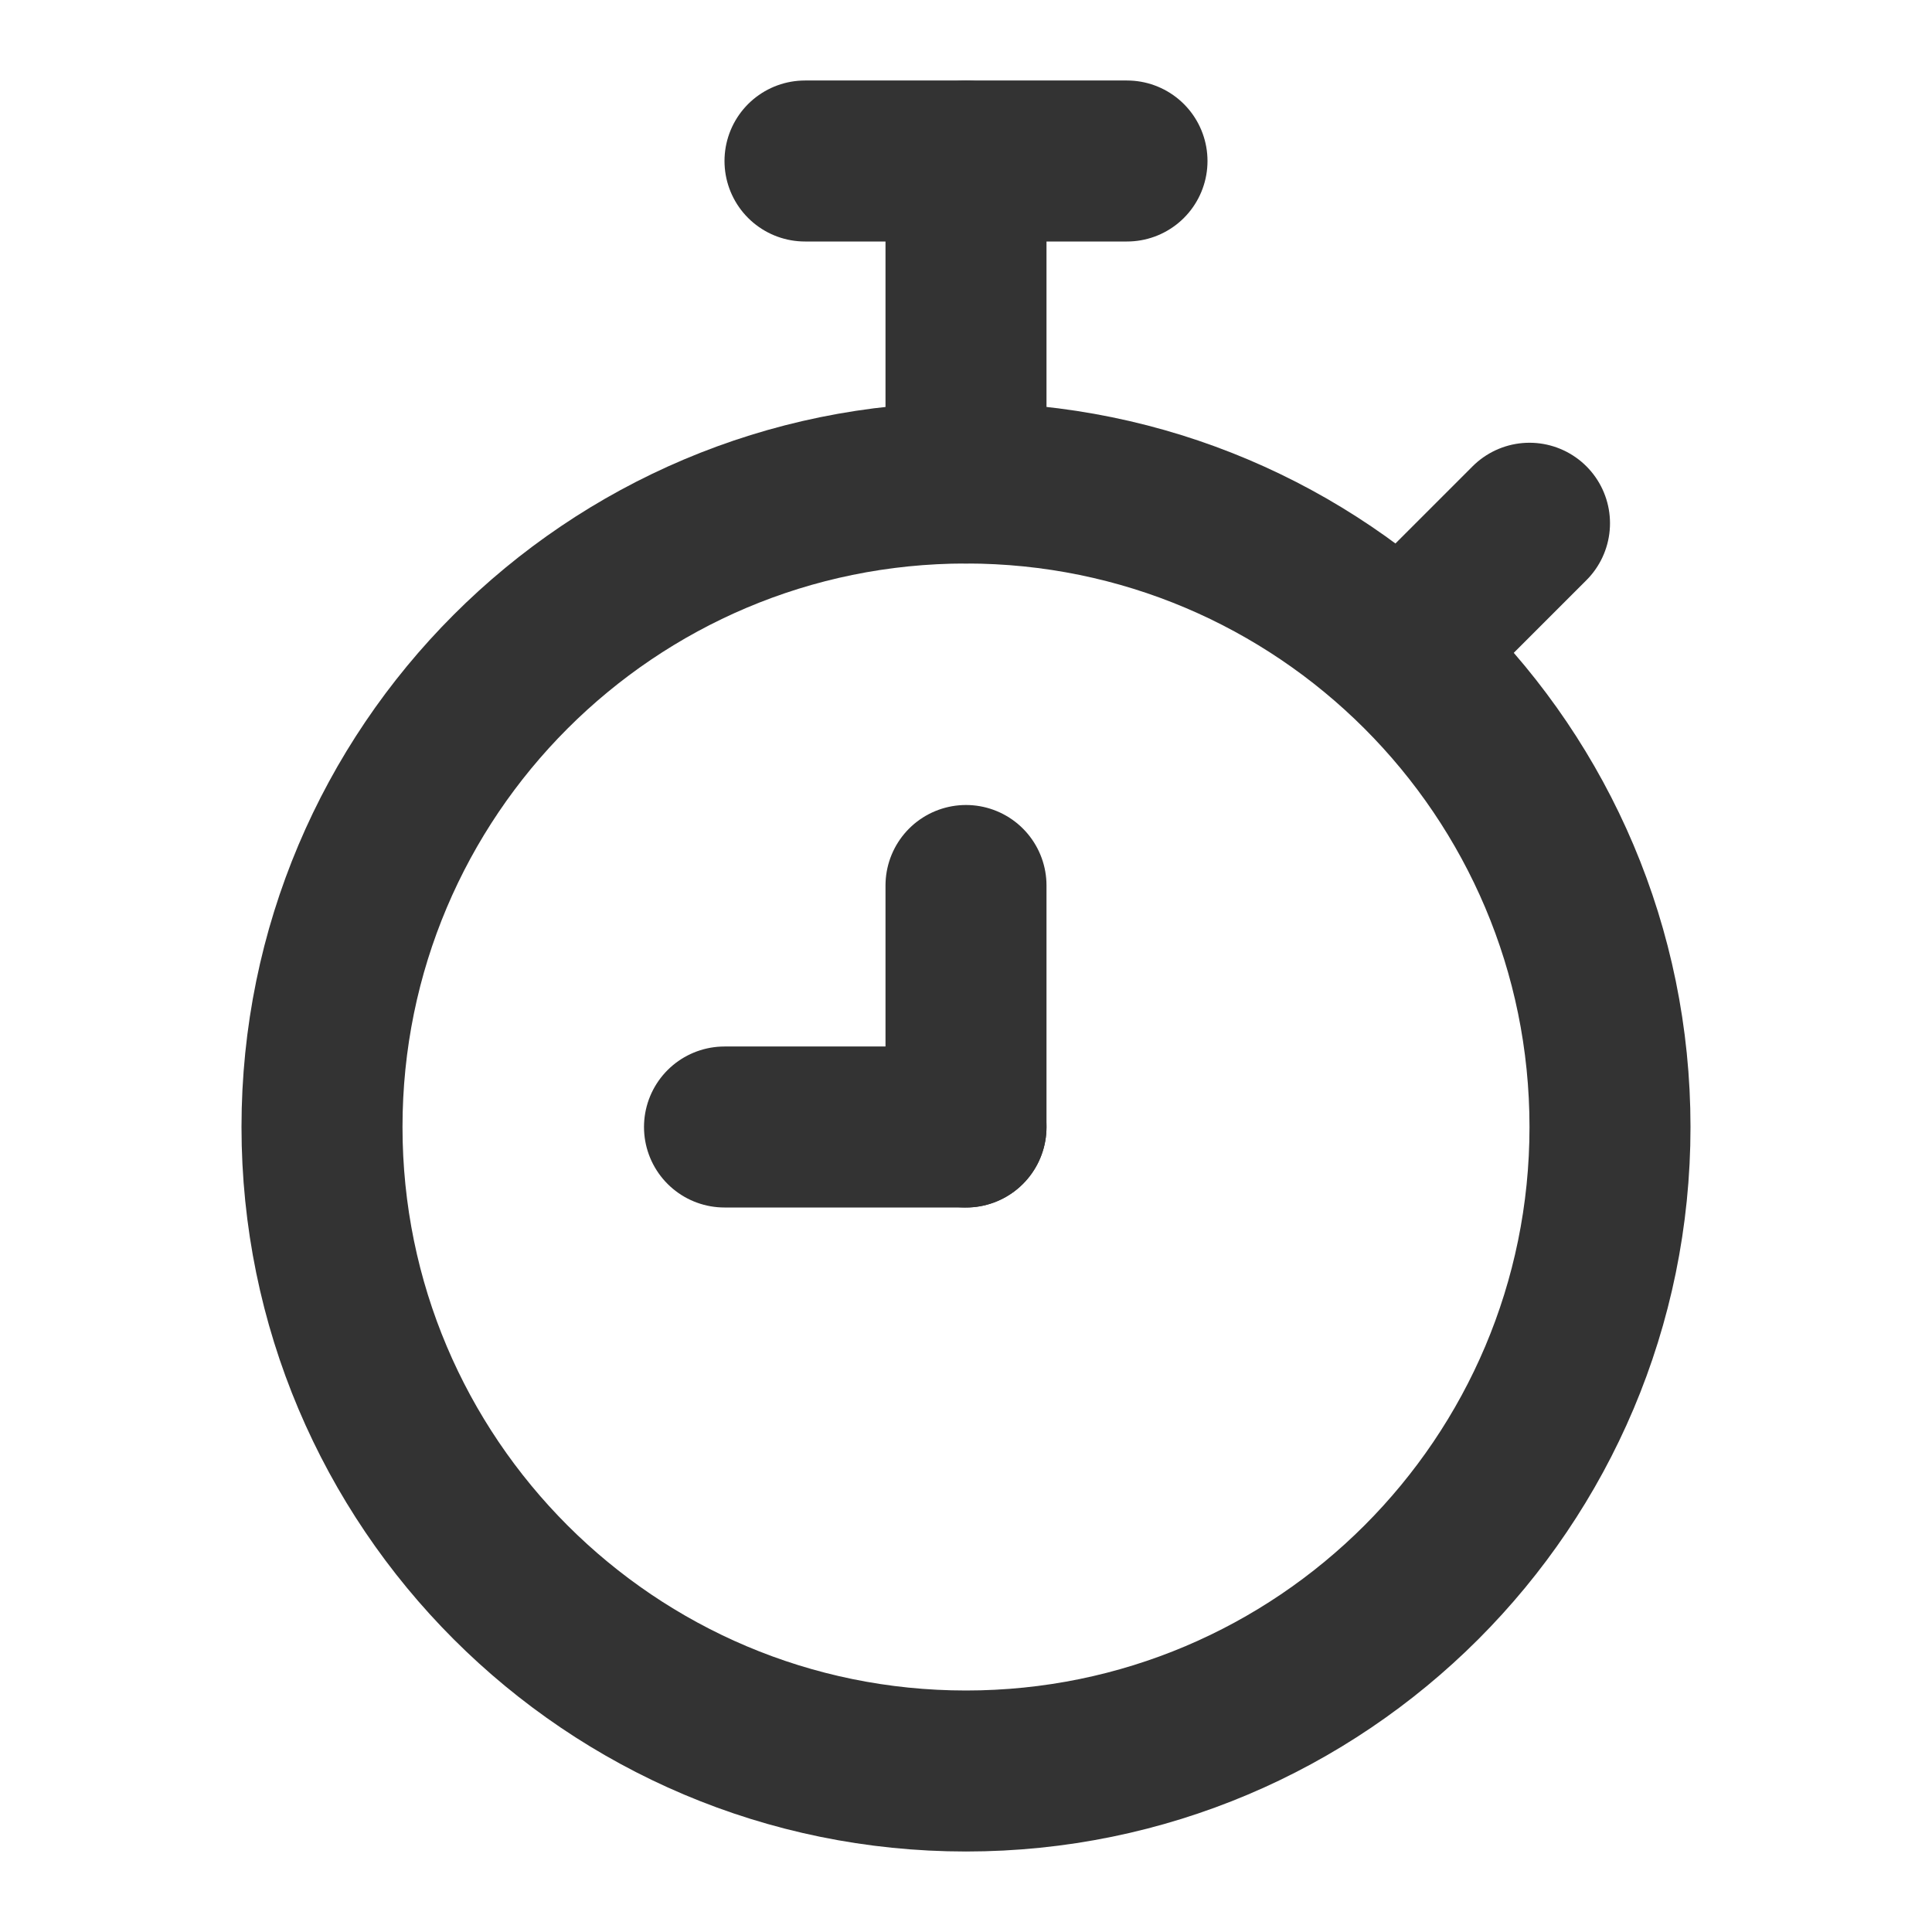 <svg width="24" height="24" viewBox="0 0 24 24" fill="none" xmlns="http://www.w3.org/2000/svg">
<path d="M12 22C16.418 22 20 18.418 20 14C20 9.582 16.418 6 12 6C7.582 6 4 9.582 4 14C4 18.418 7.582 22 12 22Z" stroke="#333333" stroke-width="2"/>
<path d="M14 2H10" stroke="#333333" stroke-width="2" stroke-linecap="round" stroke-linejoin="round"/>
<path d="M12 2V6" stroke="#333333" stroke-width="2" stroke-linecap="round" stroke-linejoin="round"/>
<path d="M17.5 8L19 6.5" stroke="#333333" stroke-width="2" stroke-linecap="round" stroke-linejoin="round"/>
<path d="M12 14V11" stroke="#333333" stroke-width="2" stroke-linecap="round" stroke-linejoin="round"/>
<path d="M12 14H9" stroke="#333333" stroke-width="2" stroke-linecap="round" stroke-linejoin="round"/>
</svg>
